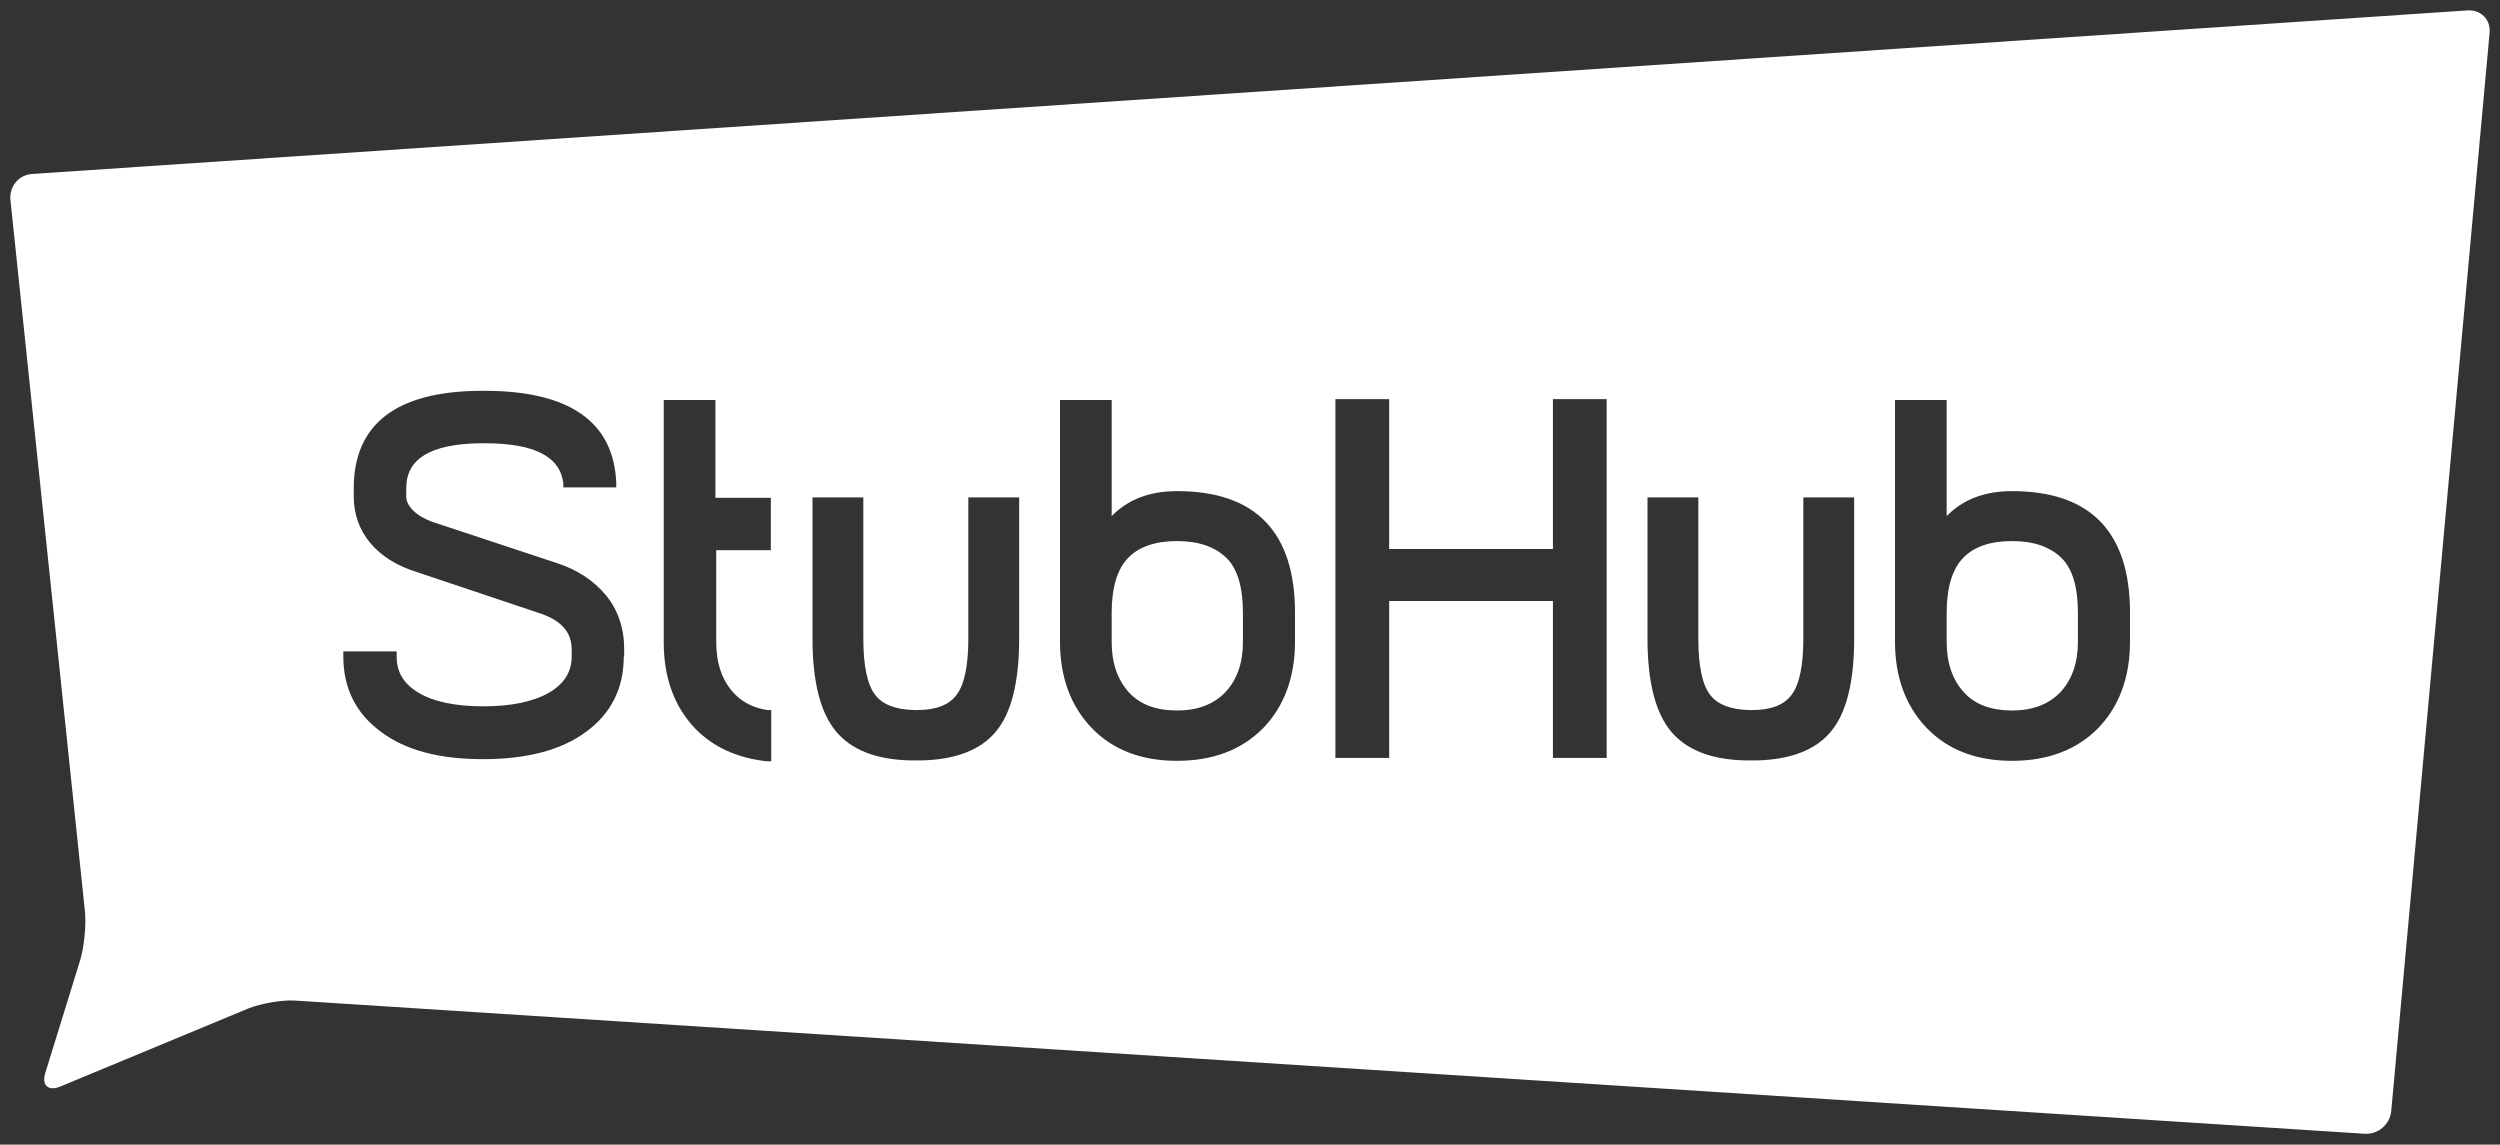 <svg width="249" height="114" viewBox="0 0 249 114" fill="none" xmlns="http://www.w3.org/2000/svg">
<rect x="0" y="0" width="249" height="114" fill="#333333" stroke="none"/>
<path d="M245.763 1.036C247.091 0.954 248.087 1.948 247.963 3.275L238.169 110.642C238.044 112.01 236.84 113.005 235.512 112.922L29.383 99.656C28.055 99.573 25.979 99.947 24.734 100.444L6.059 108.196C4.814 108.735 4.108 108.113 4.523 106.828L8.009 95.553C8.383 94.268 8.591 92.154 8.466 90.827L1.038 19.899C0.913 18.572 1.868 17.411 3.196 17.328L245.763 1.036ZM66.109 39.838V64.006C66.109 67.529 67.188 70.431 69.263 72.587C71.048 74.411 73.413 75.489 76.318 75.82H76.816V70.722H76.443C75.032 70.514 73.911 69.934 73.04 68.981C71.919 67.737 71.338 66.078 71.338 63.964V54.803H76.775V49.579H71.255V39.838H66.109ZM105.576 39.838V63.923C105.576 67.447 106.655 70.348 108.73 72.504C110.805 74.66 113.628 75.778 117.238 75.778C120.848 75.778 123.711 74.659 125.828 72.504C127.903 70.348 128.982 67.447 128.982 63.923V61.021C128.982 52.979 125.04 48.916 117.238 48.916C114.499 48.916 112.341 49.745 110.722 51.403V39.838H105.576ZM188.742 39.838V63.923C188.742 67.447 189.821 70.348 191.896 72.504C193.971 74.66 196.794 75.778 200.404 75.778C204.014 75.778 206.877 74.659 208.994 72.504C211.069 70.348 212.148 67.447 212.148 63.923V61.021C212.148 52.979 208.206 48.916 200.404 48.916C197.665 48.916 195.507 49.745 193.888 51.403V39.838H188.742ZM80.925 49.538V63.591C80.925 67.902 81.714 71.012 83.291 72.877C84.826 74.701 87.275 75.654 90.636 75.737H91.84C95.159 75.654 97.649 74.701 99.143 72.918C100.72 71.094 101.509 67.944 101.509 63.633V49.538H96.446V63.591C96.446 66.244 96.072 68.151 95.284 69.188C94.537 70.224 93.209 70.722 91.341 70.722H91.092C89.225 70.68 87.897 70.183 87.15 69.188C86.362 68.151 85.988 66.244 85.988 63.591V49.538H80.925ZM164.091 49.538V63.591C164.091 67.902 164.88 71.012 166.457 72.877C167.992 74.701 170.441 75.654 173.802 75.737H175.006C178.326 75.654 180.815 74.701 182.309 72.918C183.886 71.094 184.675 67.944 184.675 63.633V49.538H179.612V63.591C179.612 66.244 179.238 68.151 178.45 69.188C177.703 70.224 176.375 70.722 174.507 70.722H174.258C172.391 70.68 171.063 70.183 170.316 69.188C169.528 68.151 169.154 66.285 169.154 63.591V49.538H164.091ZM47.725 38.926C39.425 39.009 35.233 42.284 35.233 48.626V49.455C35.233 51.238 35.814 52.813 36.893 54.098C37.972 55.383 39.549 56.378 41.583 57L53.826 61.104C55.901 61.808 56.938 62.969 56.938 64.669V65.415C56.938 66.907 56.191 68.11 54.697 68.981C53.12 69.892 50.921 70.349 48.14 70.349C45.36 70.349 43.16 69.893 41.666 68.981C40.213 68.11 39.508 66.949 39.508 65.415V64.876H34.196V65.415C34.196 68.524 35.441 71.053 37.931 72.877C40.338 74.701 43.7 75.613 48.098 75.613C52.497 75.613 55.942 74.701 58.39 72.877C60.88 71.053 62.126 68.524 62.126 65.415L62.167 65.374V64.628C62.167 62.556 61.545 60.731 60.342 59.28C59.138 57.83 57.519 56.751 55.485 56.088L43.077 51.983C42.288 51.693 41.624 51.321 41.127 50.823C40.67 50.367 40.463 49.911 40.463 49.455V48.626C40.463 45.683 42.87 44.231 47.808 44.149H48.264C53.244 44.149 55.776 45.476 56.108 48.129V48.543H61.379V48.087C61.13 41.993 56.689 38.926 48.264 38.926H47.725ZM133.007 39.755V75.488H138.361V59.861H154.671V75.488H160.024V39.755H154.671V54.679H138.361V39.755H133.007ZM117.238 53.891C119.396 53.891 121.014 54.471 122.134 55.549C123.255 56.627 123.795 58.492 123.795 61.021V63.923C123.795 66.037 123.213 67.695 122.051 68.939C120.89 70.141 119.313 70.763 117.238 70.763C115.163 70.763 113.544 70.182 112.423 68.939C111.303 67.695 110.722 66.037 110.722 63.923V61.021C110.722 58.492 111.304 56.627 112.382 55.549C113.461 54.43 115.122 53.891 117.238 53.891ZM200.404 53.891C202.562 53.891 204.18 54.471 205.3 55.549C206.421 56.627 206.961 58.492 206.961 61.021V63.923C206.961 65.996 206.379 67.695 205.217 68.939C204.056 70.141 202.479 70.763 200.404 70.763C198.329 70.763 196.71 70.182 195.59 68.939C194.469 67.695 193.888 66.037 193.888 63.923V61.021C193.888 58.492 194.47 56.627 195.548 55.549C196.628 54.43 198.288 53.891 200.404 53.891ZM76.775 54.844L76.858 54.803H76.775V54.844Z" fill="white"/>
</svg>
